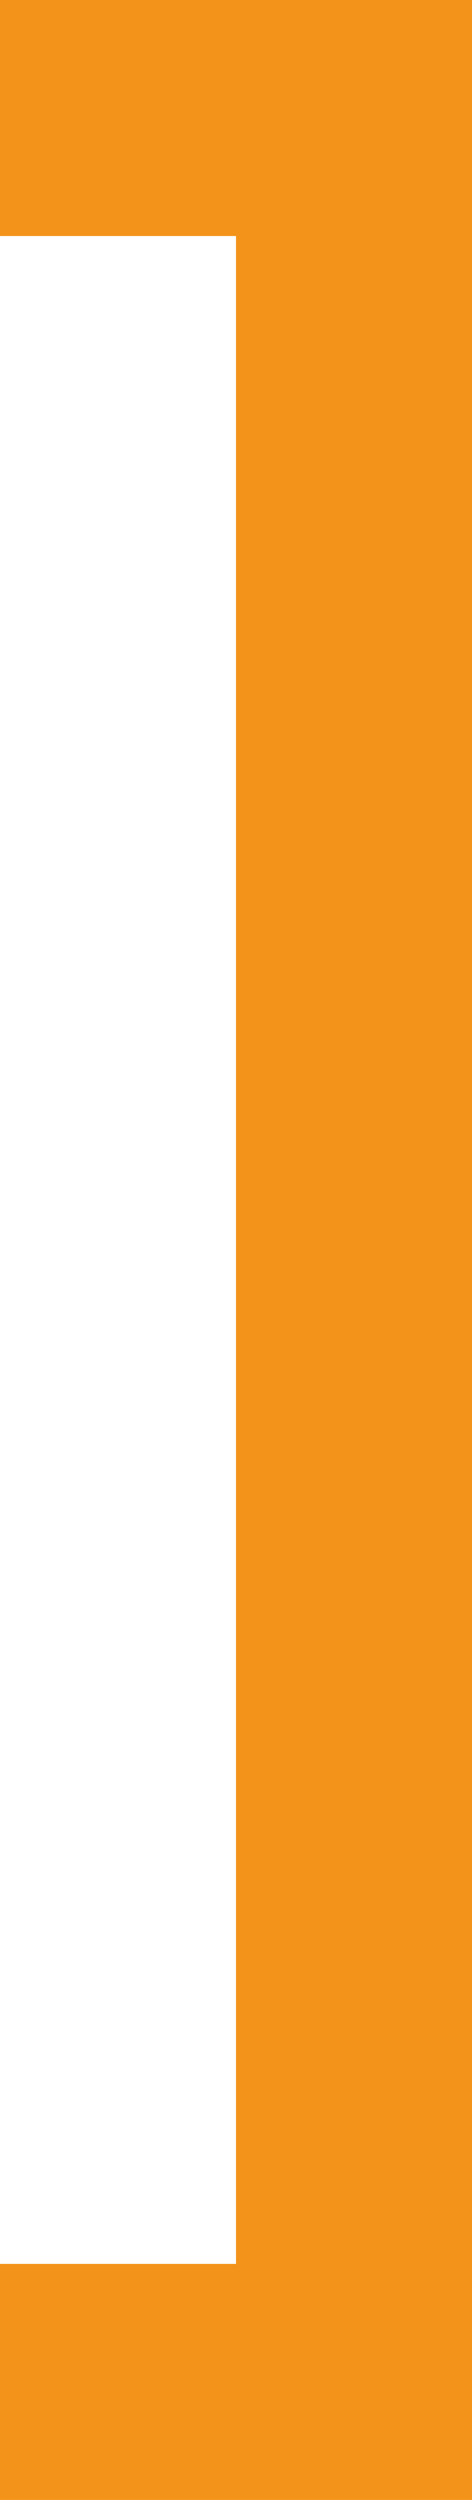<?xml version="1.0" encoding="utf-8"?>
<!-- Generator: Adobe Illustrator 24.1.0, SVG Export Plug-In . SVG Version: 6.00 Build 0)  -->
<svg version="1.1" id="Layer_1" xmlns="http://www.w3.org/2000/svg" xmlns:xlink="http://www.w3.org/1999/xlink" x="0px" y="0px"
	 viewBox="0 0 24 127.1" style="enable-background:new 0 0 24 127.1;" xml:space="preserve">
<style type="text/css">
	.st0{fill:#F39319;}
</style>
<polygon class="st0" points="0,115.1 0,127.1 12,127.1 24,127.1 24,115.1 24,12 24,0 12,0 0,0 0,12 12,12 12,115.1 "/>
</svg>
